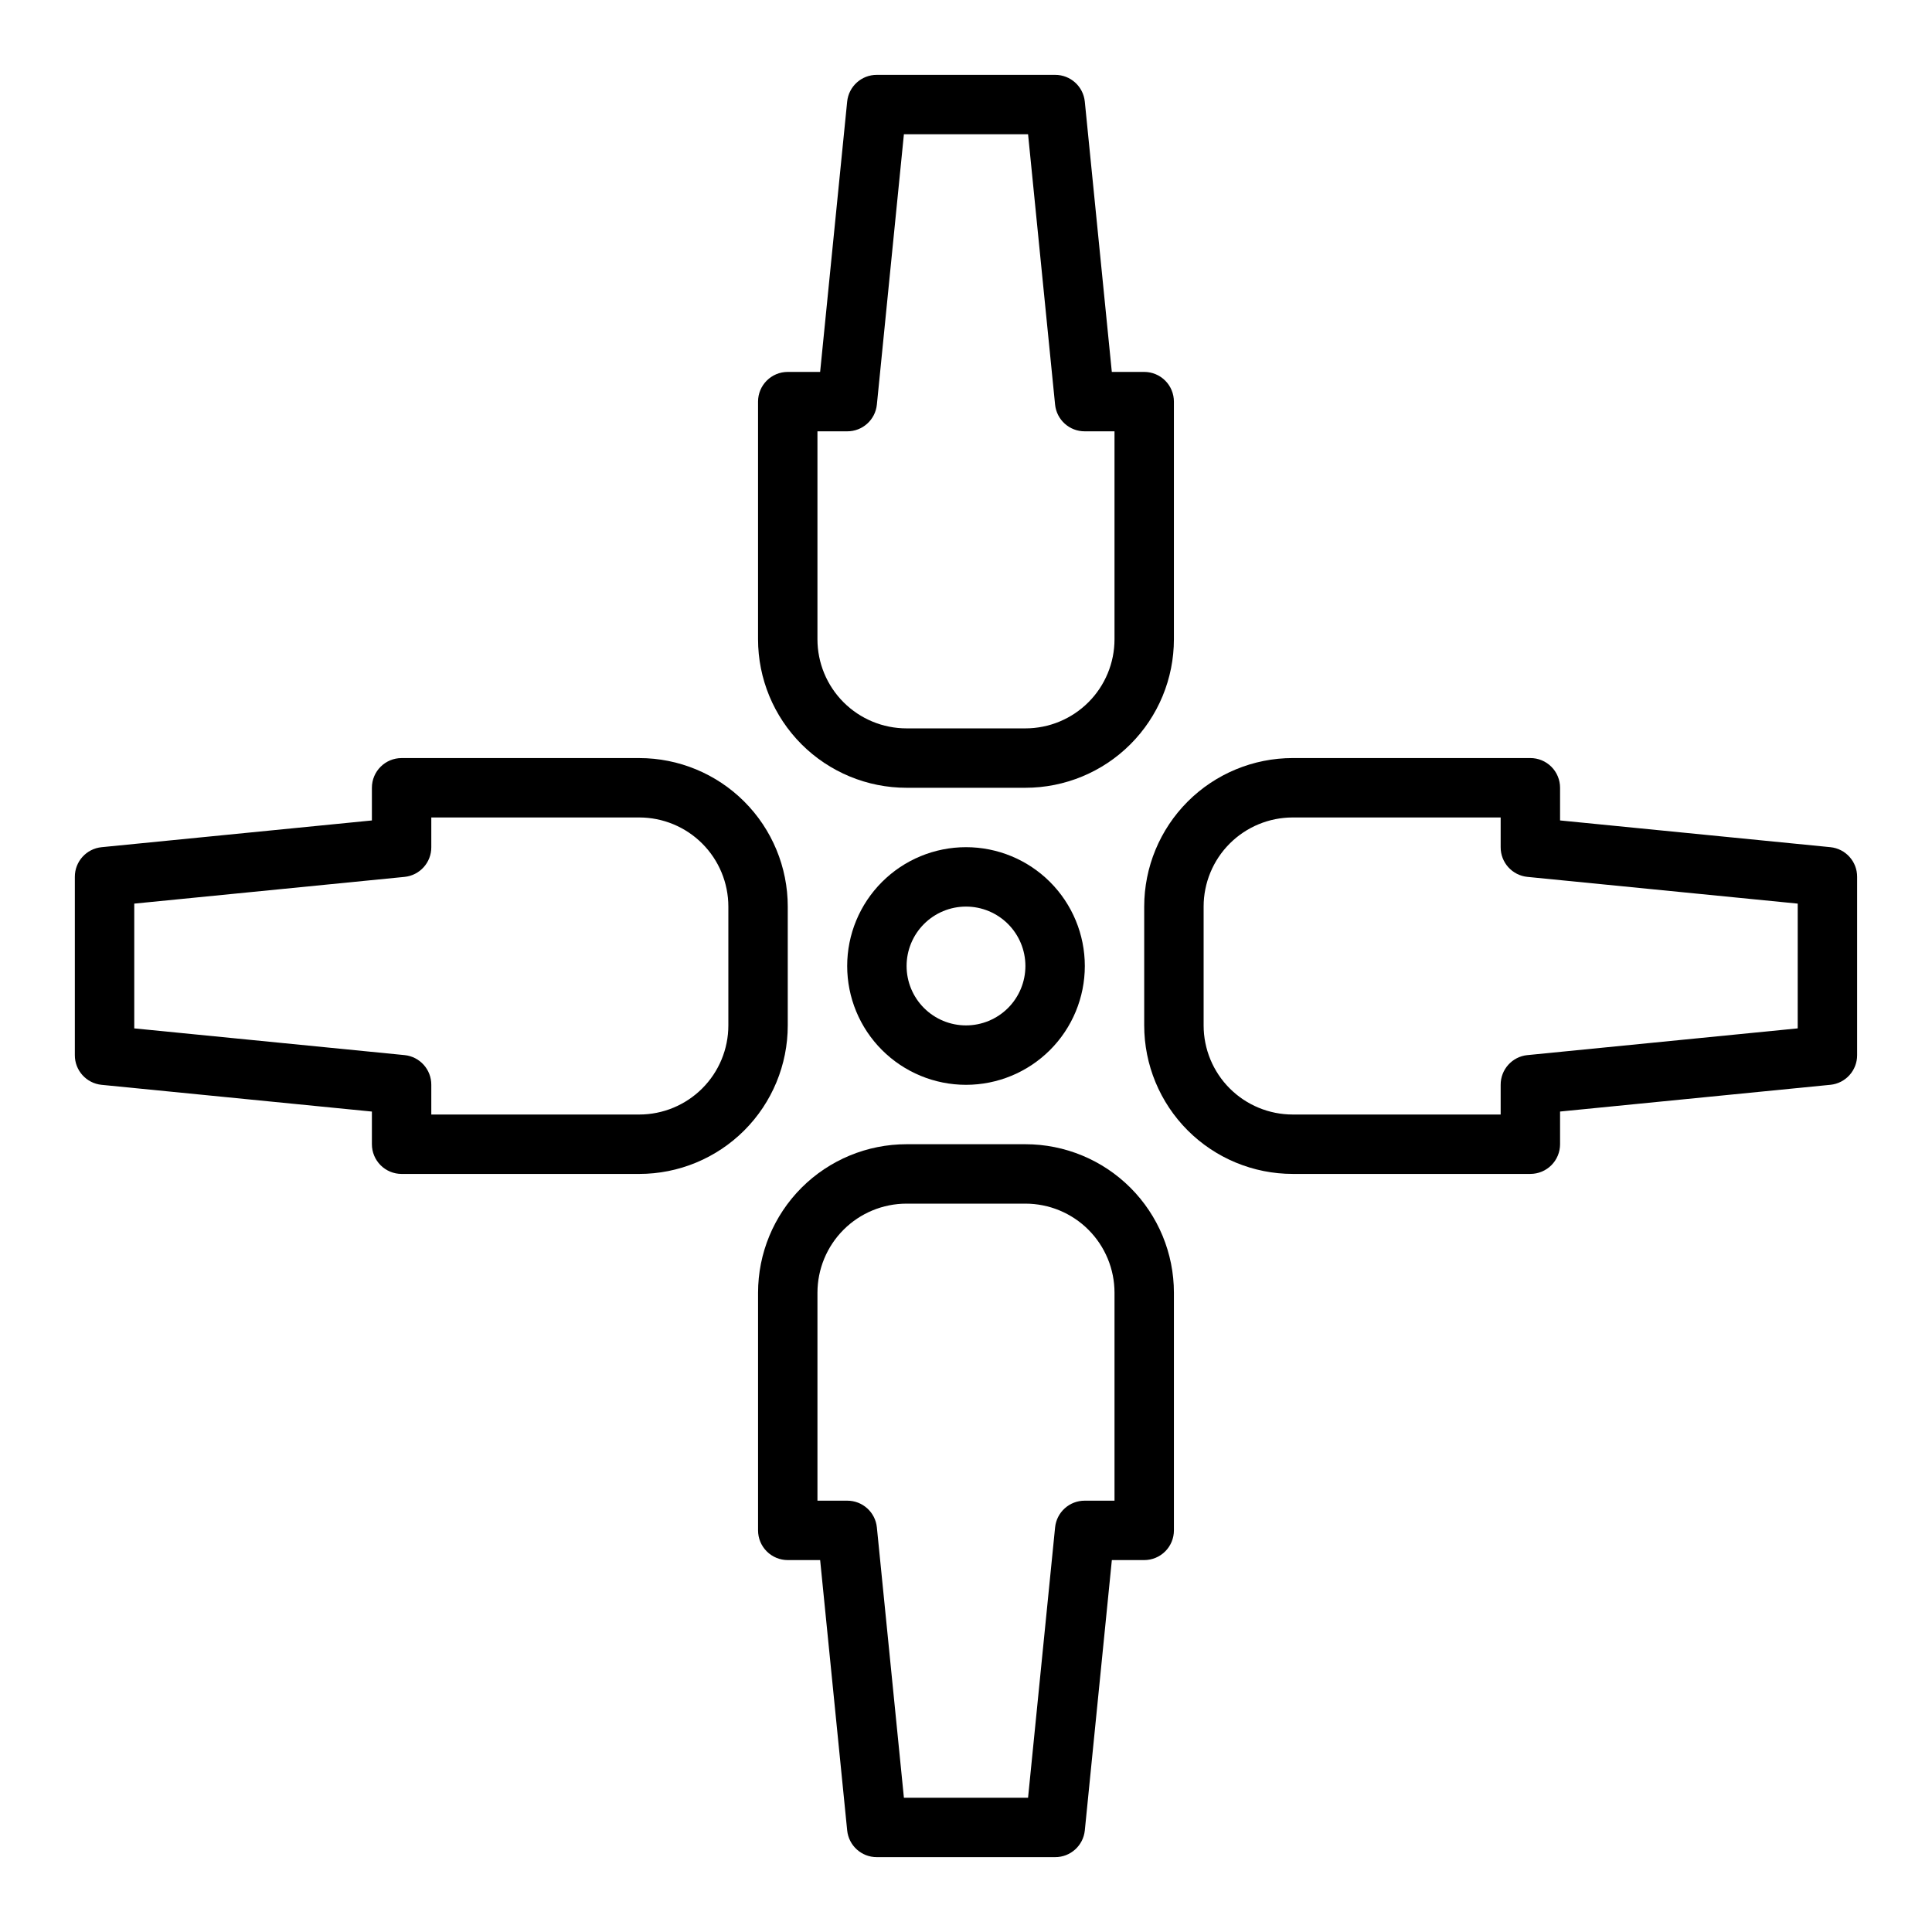 <?xml version="1.0" encoding="UTF-8"?>
<!-- Uploaded to: ICON Repo, www.svgrepo.com, Generator: ICON Repo Mixer Tools -->
<svg fill="#000000" width="800px" height="800px" version="1.1" viewBox="144 144 512 512" xmlns="http://www.w3.org/2000/svg">
 <g>
  <path d="m415.74 447.23h-31.488c-10.438 0-20.449 4.148-27.832 11.527-7.379 7.383-11.527 17.395-11.527 27.832v62.977c0 2.09 0.828 4.09 2.305 5.566 1.477 1.477 3.481 2.305 5.566 2.305h8.582l7.164 71.637c0.406 4.039 3.812 7.106 7.871 7.086h47.23c4.059 0.02 7.469-3.047 7.875-7.086l7.164-71.637h8.578c2.09 0 4.09-0.828 5.566-2.305 1.477-1.477 2.305-3.477 2.305-5.566v-62.977c0-10.438-4.144-20.449-11.527-27.832-7.383-7.379-17.395-11.527-27.832-11.527zm23.617 94.465h-7.871c-4.059-0.02-7.469 3.047-7.875 7.086l-7.164 71.633h-32.902l-7.164-71.633c-0.406-4.039-3.816-7.106-7.871-7.086h-7.875v-55.105c0-6.262 2.488-12.27 6.918-16.699 4.43-4.43 10.438-6.914 16.699-6.914h31.488c6.266 0 12.27 2.484 16.699 6.914 4.43 4.43 6.918 10.438 6.918 16.699z"/>
  <path d="m384.25 352.77h31.488c10.438 0 20.449-4.144 27.832-11.527 7.383-7.383 11.527-17.395 11.527-27.832v-62.977c0-2.086-0.828-4.09-2.305-5.566-1.477-1.477-3.477-2.305-5.566-2.305h-8.582l-7.16-71.637c-0.406-4.035-3.816-7.106-7.875-7.086h-47.23c-4.059-0.02-7.465 3.051-7.871 7.086l-7.164 71.637h-8.582c-4.348 0-7.871 3.523-7.871 7.871v62.977c0 10.438 4.148 20.449 11.527 27.832 7.383 7.383 17.395 11.527 27.832 11.527zm-23.617-94.465h7.875c4.055 0.023 7.465-3.047 7.871-7.082l7.164-71.637h32.906l7.16 71.637c0.406 4.035 3.816 7.106 7.875 7.082h7.871v55.105c0 6.262-2.488 12.27-6.918 16.699-4.43 4.43-10.434 6.918-16.699 6.918h-31.488c-6.262 0-12.27-2.488-16.699-6.918-4.43-4.43-6.918-10.438-6.918-16.699z"/>
  <path d="m170.92 431.49 71.637 7.086v8.656c0 2.09 0.828 4.09 2.305 5.566 1.477 1.477 3.481 2.305 5.566 2.305h62.977c10.438 0 20.449-4.144 27.832-11.527 7.383-7.383 11.527-17.395 11.527-27.832v-31.488c0-10.438-4.144-20.449-11.527-27.832-7.383-7.379-17.395-11.527-27.832-11.527h-62.977c-4.348 0-7.871 3.523-7.871 7.871v8.66l-71.637 7.086c-4.035 0.406-7.106 3.812-7.086 7.871v47.23c-0.02 4.059 3.051 7.469 7.086 7.875zm8.66-48.02 71.637-7.086c4.035-0.406 7.106-3.816 7.082-7.871v-7.875h55.105c6.262 0 12.27 2.488 16.699 6.918 4.43 4.43 6.918 10.438 6.918 16.699v31.488c0 6.266-2.488 12.27-6.918 16.699-4.43 4.43-10.438 6.918-16.699 6.918h-55.105v-7.871c0.023-4.059-3.047-7.469-7.082-7.875l-71.637-7.082z"/>
  <path d="m629.07 368.51-71.637-7.086v-8.66c0-2.086-0.828-4.09-2.305-5.566-1.477-1.477-3.477-2.305-5.566-2.305h-62.977c-10.438 0-20.449 4.148-27.832 11.527-7.379 7.383-11.527 17.395-11.527 27.832v31.488c0 10.438 4.148 20.449 11.527 27.832 7.383 7.383 17.395 11.527 27.832 11.527h62.977c2.09 0 4.09-0.828 5.566-2.305 1.477-1.477 2.305-3.477 2.305-5.566v-8.66l71.637-7.086v0.004c4.039-0.406 7.106-3.816 7.086-7.875v-47.23c0.02-4.059-3.047-7.465-7.086-7.871zm-8.66 48.02-71.637 7.086 0.004-0.004c-4.039 0.406-7.106 3.816-7.086 7.875v7.871h-55.105c-6.262 0-12.27-2.488-16.699-6.918-4.43-4.43-6.914-10.434-6.914-16.699v-31.488c0-6.262 2.484-12.27 6.914-16.699 4.43-4.43 10.438-6.918 16.699-6.918h55.105v7.875c-0.02 4.055 3.047 7.465 7.086 7.871l71.637 7.086z"/>
  <path d="m431.49 400c0-8.352-3.32-16.363-9.223-22.266-5.906-5.906-13.914-9.223-22.266-9.223s-16.363 3.316-22.266 9.223c-5.906 5.902-9.223 13.914-9.223 22.266s3.316 16.359 9.223 22.266c5.902 5.902 13.914 9.223 22.266 9.223s16.359-3.32 22.266-9.223c5.902-5.906 9.223-13.914 9.223-22.266zm-47.23 0h-0.004c0-4.176 1.66-8.18 4.613-11.133 2.953-2.953 6.957-4.613 11.133-4.613s8.18 1.66 11.133 4.613c2.949 2.953 4.609 6.957 4.609 11.133s-1.66 8.18-4.609 11.133c-2.953 2.949-6.957 4.609-11.133 4.609s-8.18-1.66-11.133-4.609c-2.953-2.953-4.613-6.957-4.613-11.133z"/>
 </g>
</svg>
